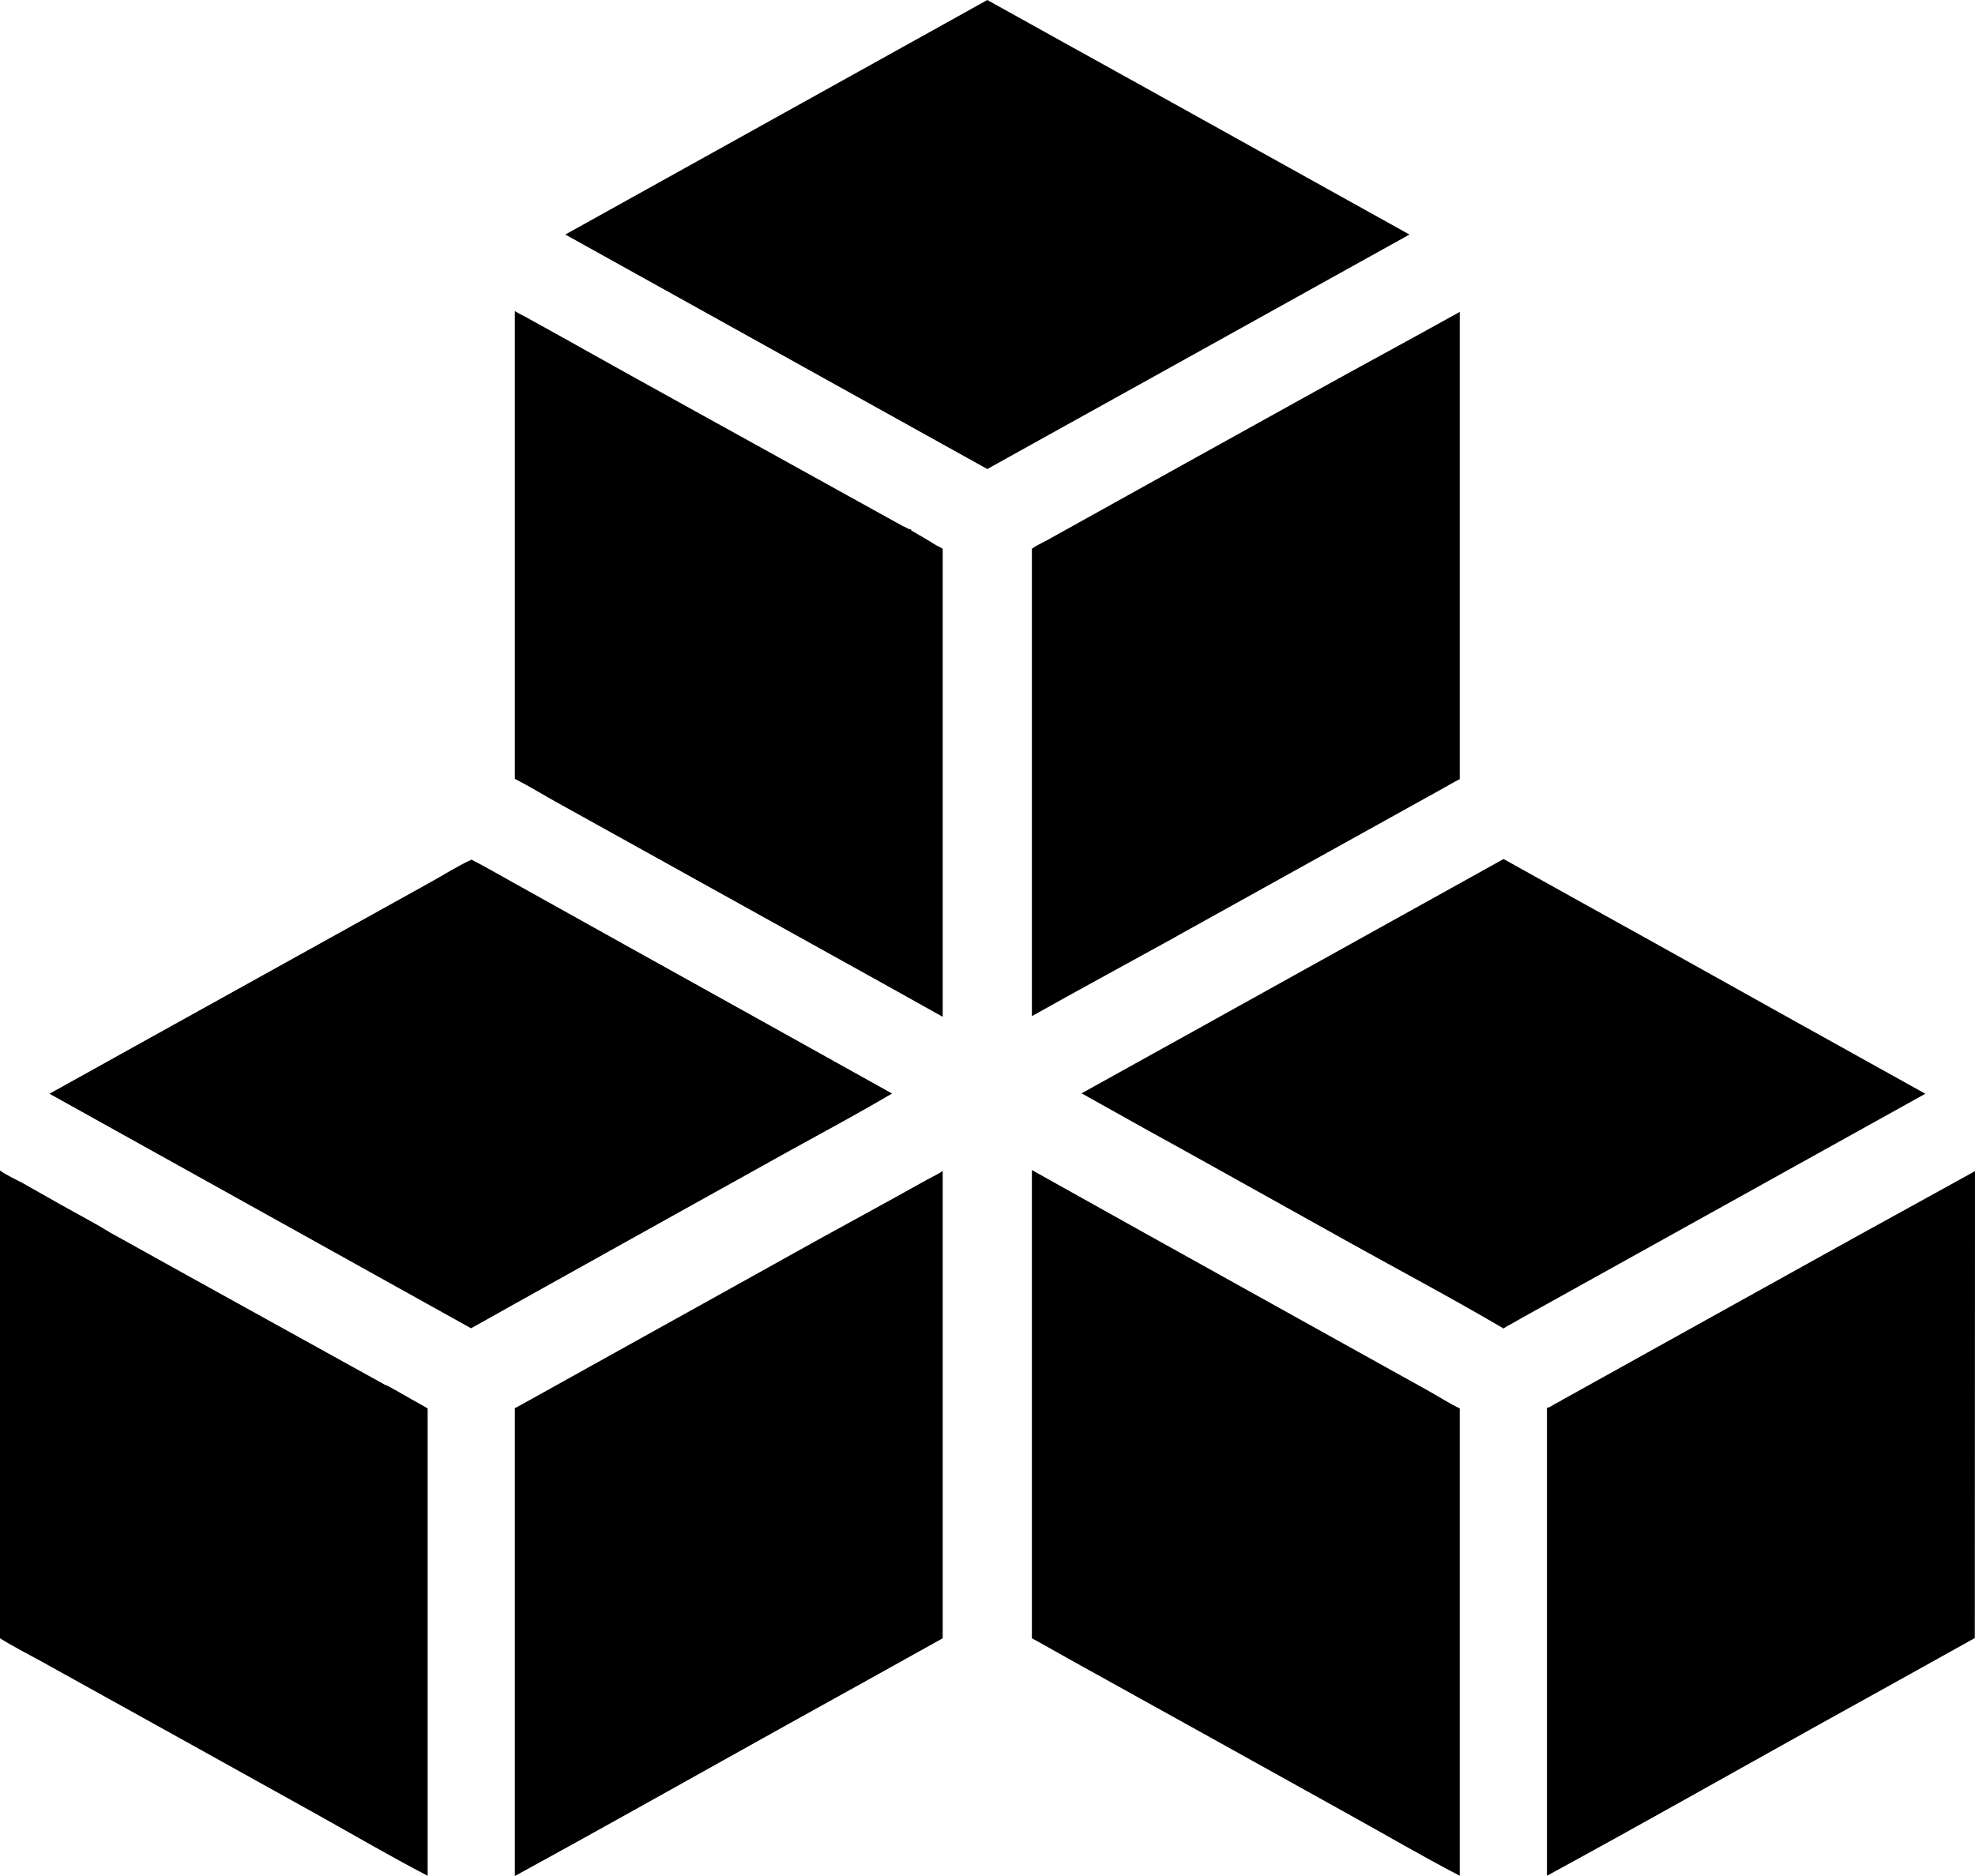<svg width="60" height="57" viewBox="0 0 60 57" fill="none" xmlns="http://www.w3.org/2000/svg">
<path d="M28.639 16.674V30.894C27.53 30.272 26.409 29.65 25.288 29.028C22.478 27.467 19.669 25.906 16.854 24.344C16.448 24.118 16.072 23.884 15.641 23.664V9.451C15.764 9.529 15.93 9.607 16.072 9.685C16.078 9.691 16.084 9.691 16.09 9.698C16.509 9.931 16.922 10.158 17.341 10.391C17.476 10.469 17.618 10.546 17.754 10.624C17.895 10.702 18.031 10.779 18.172 10.857C18.45 11.013 18.733 11.168 19.01 11.324C21.819 12.885 24.634 14.433 27.444 15.994C27.456 16.001 27.462 15.994 27.474 16.001C27.542 16.04 27.61 16.085 27.678 16.085C27.69 16.15 27.702 16.124 27.708 16.13C27.869 16.221 28.023 16.318 28.183 16.409C28.275 16.461 28.355 16.519 28.448 16.571C28.515 16.597 28.577 16.642 28.639 16.674Z" fill="black"/>
<path d="M44.347 9.477V23.677H44.341C44.144 23.774 43.996 23.865 43.823 23.962C41.144 25.452 38.464 26.936 35.784 28.425C35.735 28.451 35.692 28.484 35.636 28.51C34.207 29.3 32.766 30.077 31.349 30.874V16.674C31.472 16.577 31.682 16.486 31.854 16.389C34.534 14.899 37.214 13.409 39.893 11.926C41.378 11.103 42.869 10.3 44.347 9.477Z" fill="black"/>
<path d="M42.819 7.126C41.772 7.709 40.731 8.285 39.684 8.868C36.875 10.429 34.066 11.991 31.25 13.552C30.832 13.785 30.413 14.018 29.994 14.251C28.448 13.39 26.901 12.535 25.355 11.673C22.626 10.157 19.904 8.641 17.174 7.126C18.222 6.543 19.263 5.966 20.31 5.383C23.119 3.822 25.928 2.261 28.737 0.7C29.156 0.466 29.575 0.233 29.994 0C31.54 0.862 33.086 1.717 34.639 2.578C37.361 4.094 40.09 5.61 42.819 7.126Z" fill="black"/>
<path d="M12.992 42.794V56.993C11.821 56.385 10.78 55.769 9.684 55.16C6.875 53.599 4.072 52.038 1.263 50.483C0.838 50.25 0.37 50.01 0 49.777V35.564C0.185 35.7 0.48 35.836 0.727 35.966C0.764 35.985 0.795 36.005 0.825 36.024C1.244 36.257 1.663 36.503 2.088 36.736C2.507 36.97 2.926 37.19 3.345 37.449C6.136 39.004 8.926 40.539 11.717 42.087C11.723 42.087 11.729 42.087 11.735 42.087C11.741 42.087 11.747 42.087 11.747 42.094C11.76 42.1 11.766 42.1 11.778 42.107C11.858 42.152 11.932 42.191 12.012 42.236C12.333 42.418 12.647 42.599 12.973 42.781C12.973 42.787 12.979 42.794 12.992 42.794Z" fill="black"/>
<path d="M28.639 35.577V49.777C27.099 50.639 25.54 51.5 23.988 52.362C21.203 53.91 18.474 55.452 15.641 57V42.787C15.641 42.774 15.684 42.768 15.702 42.755C15.856 42.671 16.01 42.586 16.158 42.502C17.328 41.848 18.505 41.2 19.676 40.546C21.185 39.71 22.694 38.868 24.197 38.032C24.752 37.721 25.306 37.417 25.866 37.112C26.002 37.041 26.131 36.963 26.267 36.892C26.901 36.542 27.53 36.199 28.164 35.843C28.331 35.752 28.515 35.668 28.639 35.577Z" fill="black"/>
<path d="M27.099 33.225C26.113 33.809 25.029 34.392 23.982 34.968C21.172 36.529 18.37 38.091 15.561 39.658C15.351 39.775 15.148 39.892 14.938 40.008C14.729 40.125 14.52 40.241 14.31 40.358L9.678 37.78C6.949 36.264 4.226 34.748 1.503 33.232C2.55 32.649 3.591 32.072 4.639 31.489C7.448 29.928 10.257 28.373 13.066 26.812C13.485 26.579 13.903 26.313 14.322 26.119C14.71 26.313 15.092 26.54 15.48 26.754C16.639 27.402 17.784 28.036 18.942 28.684C21.665 30.2 24.388 31.71 27.099 33.225Z" fill="black"/>
<path d="M44.347 42.794V56.993C43.177 56.384 42.136 55.769 41.033 55.16C38.224 53.599 35.421 52.038 32.612 50.483C32.187 50.25 31.78 50.01 31.349 49.777V35.551C32.458 36.173 33.579 36.795 34.7 37.423C37.509 38.984 40.318 40.552 43.133 42.113C43.214 42.159 43.288 42.197 43.367 42.243C43.694 42.424 43.977 42.612 44.347 42.794Z" fill="black"/>
<path d="M60 35.584C58.743 36.283 57.48 36.97 56.218 37.669C56.212 37.676 56.205 37.676 56.199 37.682C56.107 37.734 56.02 37.779 55.928 37.831C55.836 37.883 55.749 37.928 55.663 37.98C55.632 38 55.596 38.019 55.565 38.032C55.583 38.026 55.596 38.013 55.614 38.006C55.608 38.013 55.596 38.013 55.589 38.019C55.583 38.026 55.571 38.026 55.565 38.032C52.885 39.522 50.205 41.005 47.532 42.495C47.513 42.508 47.489 42.515 47.47 42.528C47.328 42.612 47.193 42.69 47.02 42.774L47.014 42.767H46.996V56.993C49.83 55.451 52.559 53.903 55.343 52.355C56.895 51.493 58.454 50.632 59.994 49.77L60 35.584C59.994 35.584 60 35.584 60 35.584ZM47.014 42.781C47.162 42.696 47.31 42.612 47.464 42.534C47.316 42.619 47.187 42.703 47.014 42.781Z" fill="black"/>
<path d="M58.491 33.232C57.444 33.815 56.403 34.392 55.355 34.975C52.546 36.536 49.737 38.097 46.928 39.658C46.774 39.742 46.614 39.833 46.46 39.917C46.454 39.917 46.448 39.924 46.448 39.924C46.281 40.014 46.115 40.112 45.943 40.209C45.85 40.261 45.764 40.3 45.678 40.364C44.131 39.457 42.585 38.635 41.033 37.773C39.672 37.015 38.304 36.251 36.943 35.493C36.259 35.111 35.581 34.735 34.897 34.359C34.725 34.262 34.559 34.171 34.386 34.074C33.875 33.789 33.37 33.504 32.858 33.219C33.899 32.643 34.947 32.06 35.988 31.483C38.797 29.922 41.606 28.361 44.421 26.799C44.84 26.566 45.259 26.333 45.678 26.1C47.224 26.961 48.77 27.823 50.316 28.678C53.039 30.2 55.762 31.716 58.491 33.232Z" fill="black"/>
</svg>
